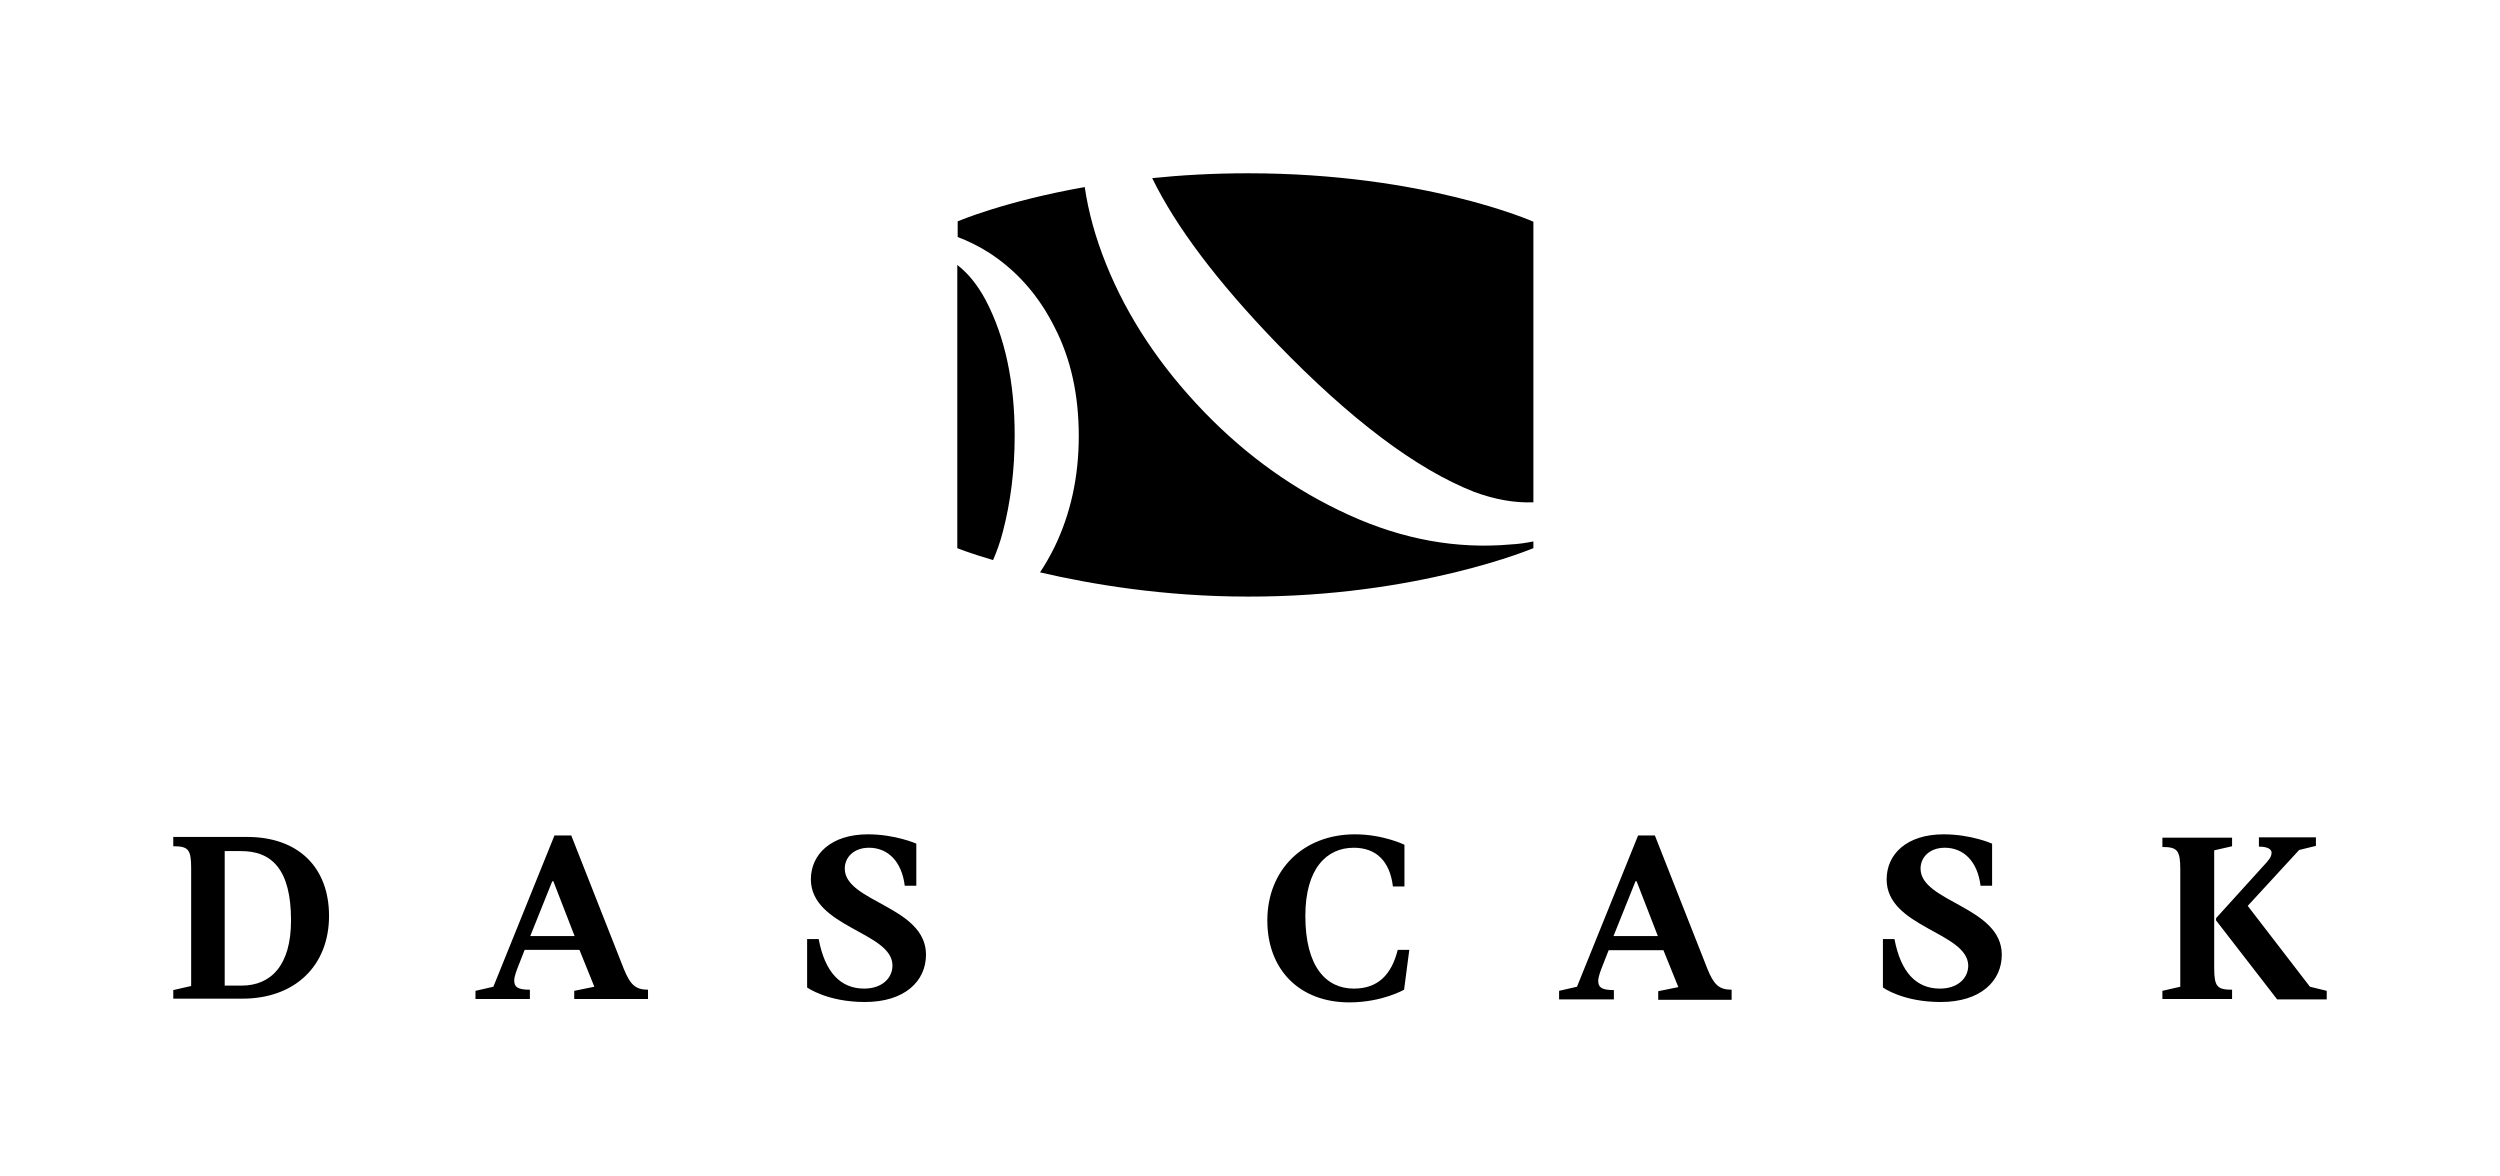 <?xml version="1.0" encoding="UTF-8" standalone="no"?>
<!-- Generator: Adobe Illustrator 22.1.0, SVG Export Plug-In . SVG Version: 6.00 Build 0)  -->

<svg
   xmlns:dc="http://purl.org/dc/elements/1.1/"
   xmlns:cc="http://creativecommons.org/ns#"
   xmlns:rdf="http://www.w3.org/1999/02/22-rdf-syntax-ns#"
   xmlns:svg="http://www.w3.org/2000/svg"
   xmlns="http://www.w3.org/2000/svg"
   xmlns:sodipodi="http://sodipodi.sourceforge.net/DTD/sodipodi-0.dtd"
   xmlns:inkscape="http://www.inkscape.org/namespaces/inkscape"
   version="1.1"
   id="Ebene_1"
   x="0px"
   y="0px"
   viewBox="0 0 670.9 315.5"
   xml:space="preserve"
   sodipodi:docname="dascask-logo-noorigin.svg"
   inkscape:version="0.92+devel (c51823602c, 2017-11-04)"
   width="670.9"
   height="315.5"
   inkscape:export-filename="C:\Users\carls\Seleborg Distilling Google Drive\Seleborg Distilling GmbH\Marketing\Branding Assets\2018 Das Cask Logo\dascask-logo-noorigin.png"
   inkscape:export-xdpi="150.00951"
   inkscape:export-ydpi="150.00951"><defs
   id="defs9" /><sodipodi:namedview
   pagecolor="#ffffff"
   bordercolor="#666666"
   inkscape:document-rotation="0"
   borderopacity="1"
   objecttolerance="10"
   gridtolerance="10"
   guidetolerance="10"
   inkscape:pageopacity="0"
   inkscape:pageshadow="2"
   inkscape:window-width="1368"
   inkscape:window-height="850"
   id="namedview7"
   showgrid="false"
   inkscape:measure-start="334.5,41.3358"
   inkscape:measure-end="334.5,0"
   showguides="true"
   inkscape:guide-bbox="true"
   inkscape:zoom="0.89305708"
   inkscape:cx="271.53812"
   inkscape:cy="112.05004"
   inkscape:window-x="-13"
   inkscape:window-y="-13"
   inkscape:window-maximized="1"
   inkscape:current-layer="Ebene_1"
   fit-margin-top="46.5"
   fit-margin-bottom="46.5"
   fit-margin-left="46.5"
   fit-margin-right="46.5"
   inkscape:pagecheckerboard="true"><sodipodi:guide
     position="336.1,355.911"
     orientation="1,0"
     id="guide818"
     inkscape:locked="false"
     inkscape:label=""
     inkscape:color="rgb(0,0,255)" /><sodipodi:guide
     position="1.6,-41.6"
     orientation="0,669"
     id="guide820"
     inkscape:locked="false" /><sodipodi:guide
     position="670.6,-41.6"
     orientation="-357.2,0"
     id="guide822"
     inkscape:locked="false" /><sodipodi:guide
     position="670.6,315.6"
     orientation="0,-669"
     id="guide824"
     inkscape:locked="false" /><sodipodi:guide
     position="1.6,315.6"
     orientation="357.2,0"
     id="guide826"
     inkscape:locked="false" /><sodipodi:guide
     position="290.403,-0.264"
     orientation="0,1"
     id="guide828"
     inkscape:locked="false"
     inkscape:label=""
     inkscape:color="rgb(0,0,255)" /></sodipodi:namedview>
<g
   id="g4"
   style="display:inline"
   transform="translate(1.6,-0.1)">
	<path
   d="m 86.7,245.9 c 0,-13 -8.2,-21.2 -22,-21.2 H 44.9 v 2.5 c 4,0 4.8,0.8 4.8,5.9 v 31.6 l -4.8,1.1 v 2.3 h 18.3 c 14.4,0.1 23.5,-8.9 23.5,-22.2 z m -10.2,1.2 c 0,12.1 -5.4,17.5 -13.3,17.5 h -4.5 v -36.1 h 4.2 c 8.5,-0.1 13.6,5 13.6,18.6 z m 76,21.1 V 266 l 5.4,-1.1 -4,-9.9 h -14.7 l -2,5.1 c 0,0 -0.8,2 -0.8,3.1 0,1.7 0.8,2.5 4.2,2.5 v 2.5 H 126 V 266 l 4.8,-1.1 16.4,-40.6 h 4.5 l 14.1,35.8 c 1.7,4.2 3.1,5.6 6.5,5.6 v 2.5 z m -5.6,-31.6 h -0.3 l -5.9,14.7 h 11.9 z m 91,22.6 c 0,3.4 -2.8,6.2 -7.6,6.2 -6.2,0 -10.5,-4.2 -12.2,-13.3 H 215 v 13 c 0,0 5.4,3.9 15.5,3.9 10.7,0 16.4,-5.6 16.4,-12.7 0,-13 -21.8,-14.1 -21.8,-23.1 0,-3.1 2.5,-5.6 6.5,-5.6 5.1,0 8.8,3.7 9.6,10.2 h 3.1 v -11.3 c 0,0 -5.6,-2.5 -13,-2.5 -9.9,0 -15.3,5.4 -15.3,12.1 0.1,12.9 21.9,14.1 21.9,23.1 z M 373.5,255 h 3.1 l -1.4,10.7 c 0,0 -5.9,3.4 -14.7,3.4 -13.3,0 -22,-8.7 -22,-22 0,-13.5 9.6,-23.1 23.5,-23.1 7.6,0 13.3,2.8 13.3,2.8 V 238 h -3.1 c -0.8,-6.8 -4.5,-10.4 -10.5,-10.4 -7.3,0 -13,5.6 -13,18.3 0,13.8 5.7,19.5 13,19.5 6.5,0 10.1,-3.7 11.8,-10.4 z m 89.6,13.2 v -2.5 c -3.4,0 -4.8,-1.4 -6.5,-5.6 L 442.5,224.3 H 438 l -16.4,40.6 -4.8,1.1 v 2.3 h 14.7 v -2.5 c -3.4,0 -4.2,-0.8 -4.2,-2.5 0,-1.1 0.8,-3.1 0.8,-3.1 l 2,-5.1 h 14.7 l 4,9.9 -5.4,1.1 v 2.3 h 19.7 z m -19.8,-16.9 h -11.9 l 5.9,-14.7 h 0.3 z m 61.4,-15.2 c 0,-6.8 5.4,-12.1 15.3,-12.1 7.4,0 13,2.5 13,2.5 v 11.3 h -3.1 c -0.8,-6.5 -4.5,-10.2 -9.6,-10.2 -4,0 -6.5,2.5 -6.5,5.6 0,9 21.8,10.2 21.8,23.1 0,7.1 -5.7,12.7 -16.4,12.7 -10.2,0 -15.5,-3.9 -15.5,-3.9 v -13 h 3.1 c 1.7,9 5.9,13.3 12.2,13.3 4.8,0 7.6,-2.8 7.6,-6.2 -0.2,-9 -21.9,-10.2 -21.9,-23.1 z m 88.4,10.4 v 0.6 l 16.4,21.2 h 13.3 V 266 l -4.5,-1.1 -16.7,-21.7 13.8,-15 4.5,-1.1 v -2.3 h -15.3 v 2.5 c 2.5,0 3.4,0.8 3.4,1.6 0,1.2 -0.8,2.1 -2.3,3.7 z m -0.5,13.3 c 0,5.1 0.8,5.9 4.8,5.9 v 2.5 H 578.7 V 266 l 4.8,-1.1 v -31.5 c 0,-5.1 -0.8,-6 -4.8,-6 v -2.5 h 18.7 v 2.3 l -4.8,1.1 z M 409.9,147.2 v -1.8 c -2,0.4 -4,0.7 -6,0.8 -14.5,1.3 -29,-1.3 -43.5,-7.9 -14.5,-6.6 -27.4,-15.8 -38.8,-27.6 -11.9,-12.3 -20.7,-25.6 -26.4,-39.8 -2.8,-7 -4.7,-13.8 -5.7,-20.6 -21.5,3.8 -34.1,9.2 -34.1,9.2 v 4.2 c 2.9,1.1 5.7,2.5 8.4,4.2 7.4,4.8 13.3,11.4 17.6,20 4.4,8.5 6.5,18.3 6.5,29.2 0,11 -2.2,20.9 -6.5,29.8 -1.2,2.4 -2.5,4.7 -3.9,6.8 13.8,3.2 33.2,6.5 55.8,6.5 45.6,0.1 76.6,-13 76.6,-13 z m 0,-12.3 V 59.6 c 0,0 -29.1,-13 -76.6,-13 -9.3,0 -17.9,0.5 -25.7,1.3 6.4,13.1 17.5,27.8 33.3,44.2 19.9,20.6 37.6,33.9 53.1,40 5.4,2 10.7,3 15.9,2.8 z m -154.6,12.3 c 0,0 3.4,1.4 9.6,3.2 1,-2.3 1.9,-4.8 2.6,-7.5 2.1,-8 3.2,-16.6 3.2,-25.9 0,-14.4 -2.6,-26.5 -7.8,-36.4 -2.1,-3.9 -4.6,-7.1 -7.6,-9.4 z"
   id="path2"
   inkscape:connector-curvature="0"
   style="display:inline"
   sodipodi:nodetypes="ssccsccccssscccsccccccsccccccccccccccccsscccsssscccscscccssscccssscccccccccccscccccccccccccsscccsssscccscsccccccccccccsccscccccscccccscccscccccccsccccccscccccccsccc" />
</g>
</svg>